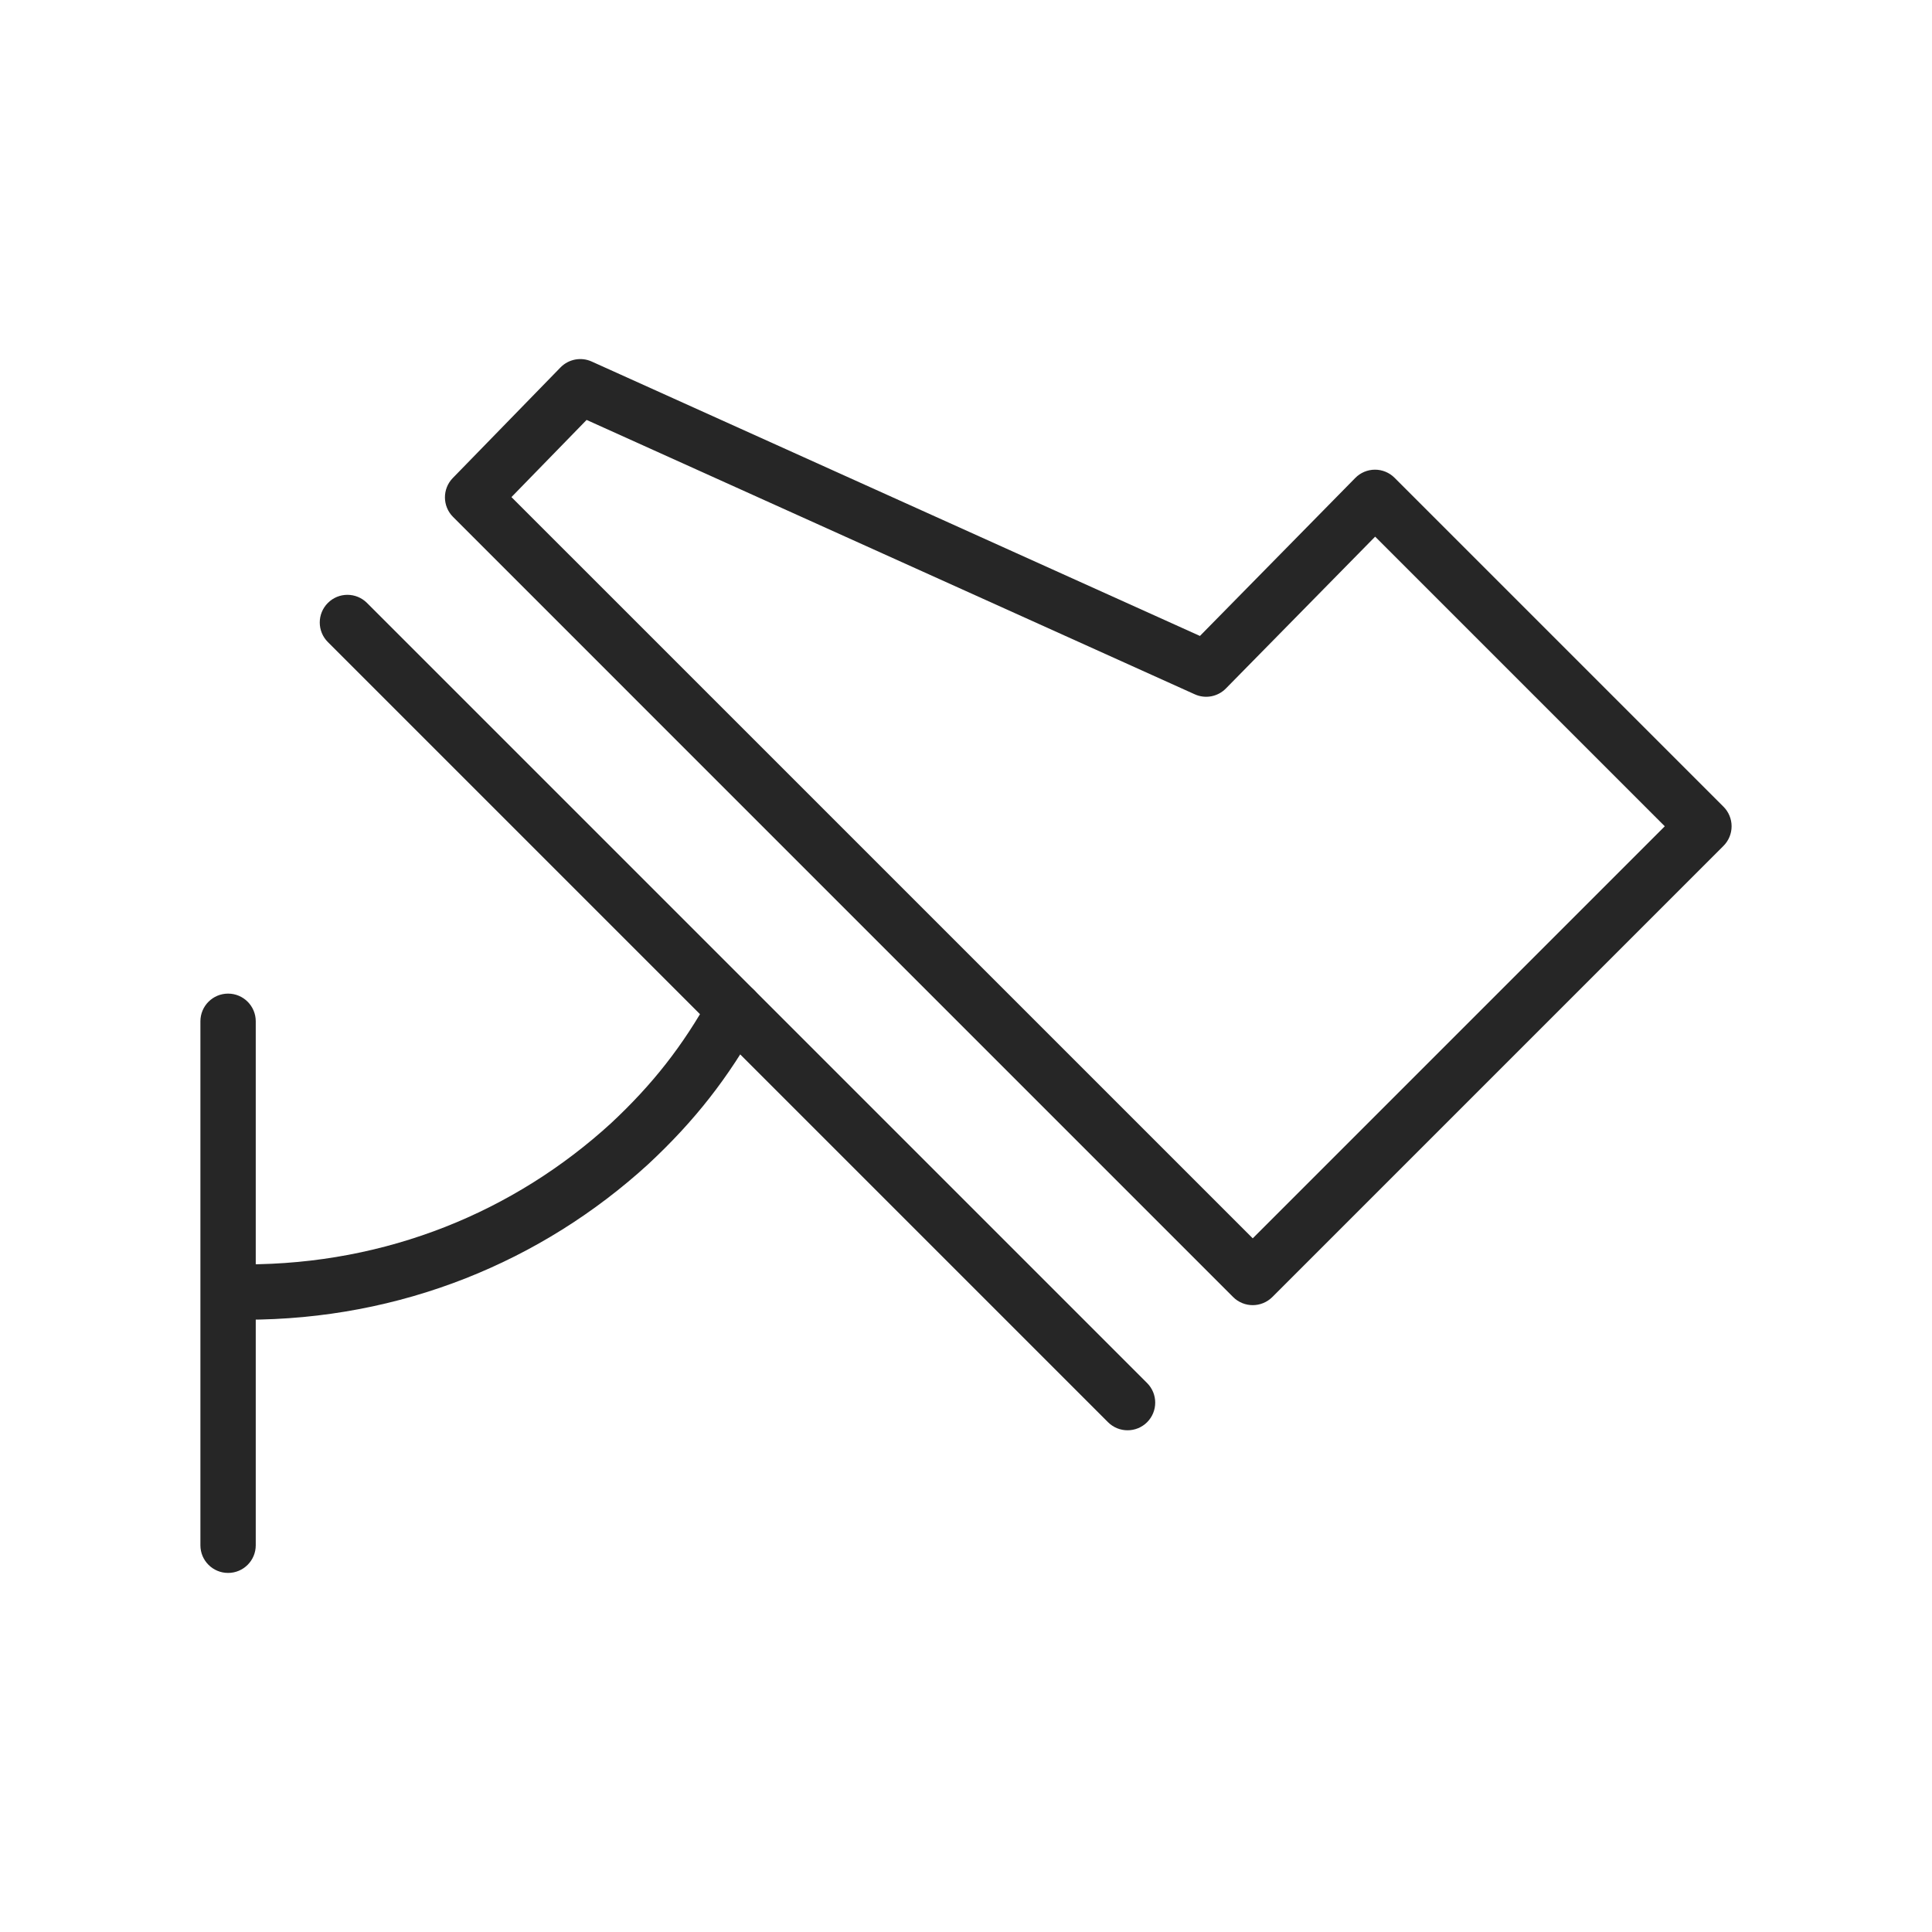 <svg width="48" height="48" viewBox="0 0 48 48" fill="none" xmlns="http://www.w3.org/2000/svg">
<path fill-rule="evenodd" clip-rule="evenodd" d="M18.584 24.484C18.916 24.669 19.036 25.087 18.852 25.419C18.093 26.784 17.253 27.854 16.116 28.914L16.111 28.919L16.111 28.919C13.456 31.346 9.965 32.788 6.101 32.788C5.721 32.788 5.413 32.48 5.413 32.1C5.413 31.721 5.721 31.413 6.101 31.413C9.612 31.413 12.773 30.107 15.18 27.907C16.212 26.944 16.962 25.988 17.649 24.751C17.834 24.419 18.253 24.3 18.584 24.484Z" fill="#262626"/>
<path fill-rule="evenodd" clip-rule="evenodd" d="M13.925 9.129C14.127 8.922 14.437 8.863 14.7 8.982L29.812 15.8L33.671 11.875C33.799 11.744 33.975 11.67 34.158 11.669C34.342 11.668 34.518 11.741 34.647 11.87L42.82 20.043C42.949 20.172 43.021 20.346 43.021 20.529C43.021 20.711 42.949 20.886 42.82 21.015L31.61 32.225C31.341 32.493 30.906 32.493 30.637 32.225L11.256 12.843C10.99 12.577 10.987 12.146 11.249 11.877L13.925 9.129ZM14.574 10.433L12.707 12.35L31.124 30.766L41.361 20.529L34.165 13.333L30.457 17.105C30.255 17.311 29.946 17.369 29.684 17.25L14.574 10.433Z" fill="#262626"/>
<path fill-rule="evenodd" clip-rule="evenodd" d="M8.146 14.98C8.414 14.711 8.849 14.711 9.118 14.98L28.5 34.362C28.768 34.63 28.768 35.066 28.5 35.334C28.232 35.602 27.796 35.602 27.528 35.334L8.146 15.952C7.877 15.684 7.877 15.248 8.146 14.98Z" fill="#262626"/>
<path fill-rule="evenodd" clip-rule="evenodd" d="M5.667 24.686C6.046 24.686 6.354 24.994 6.354 25.374V38.392C6.354 38.772 6.046 39.079 5.667 39.079C5.287 39.079 4.979 38.772 4.979 38.392V25.374C4.979 24.994 5.287 24.686 5.667 24.686Z" fill="#262626"/>
</svg>
